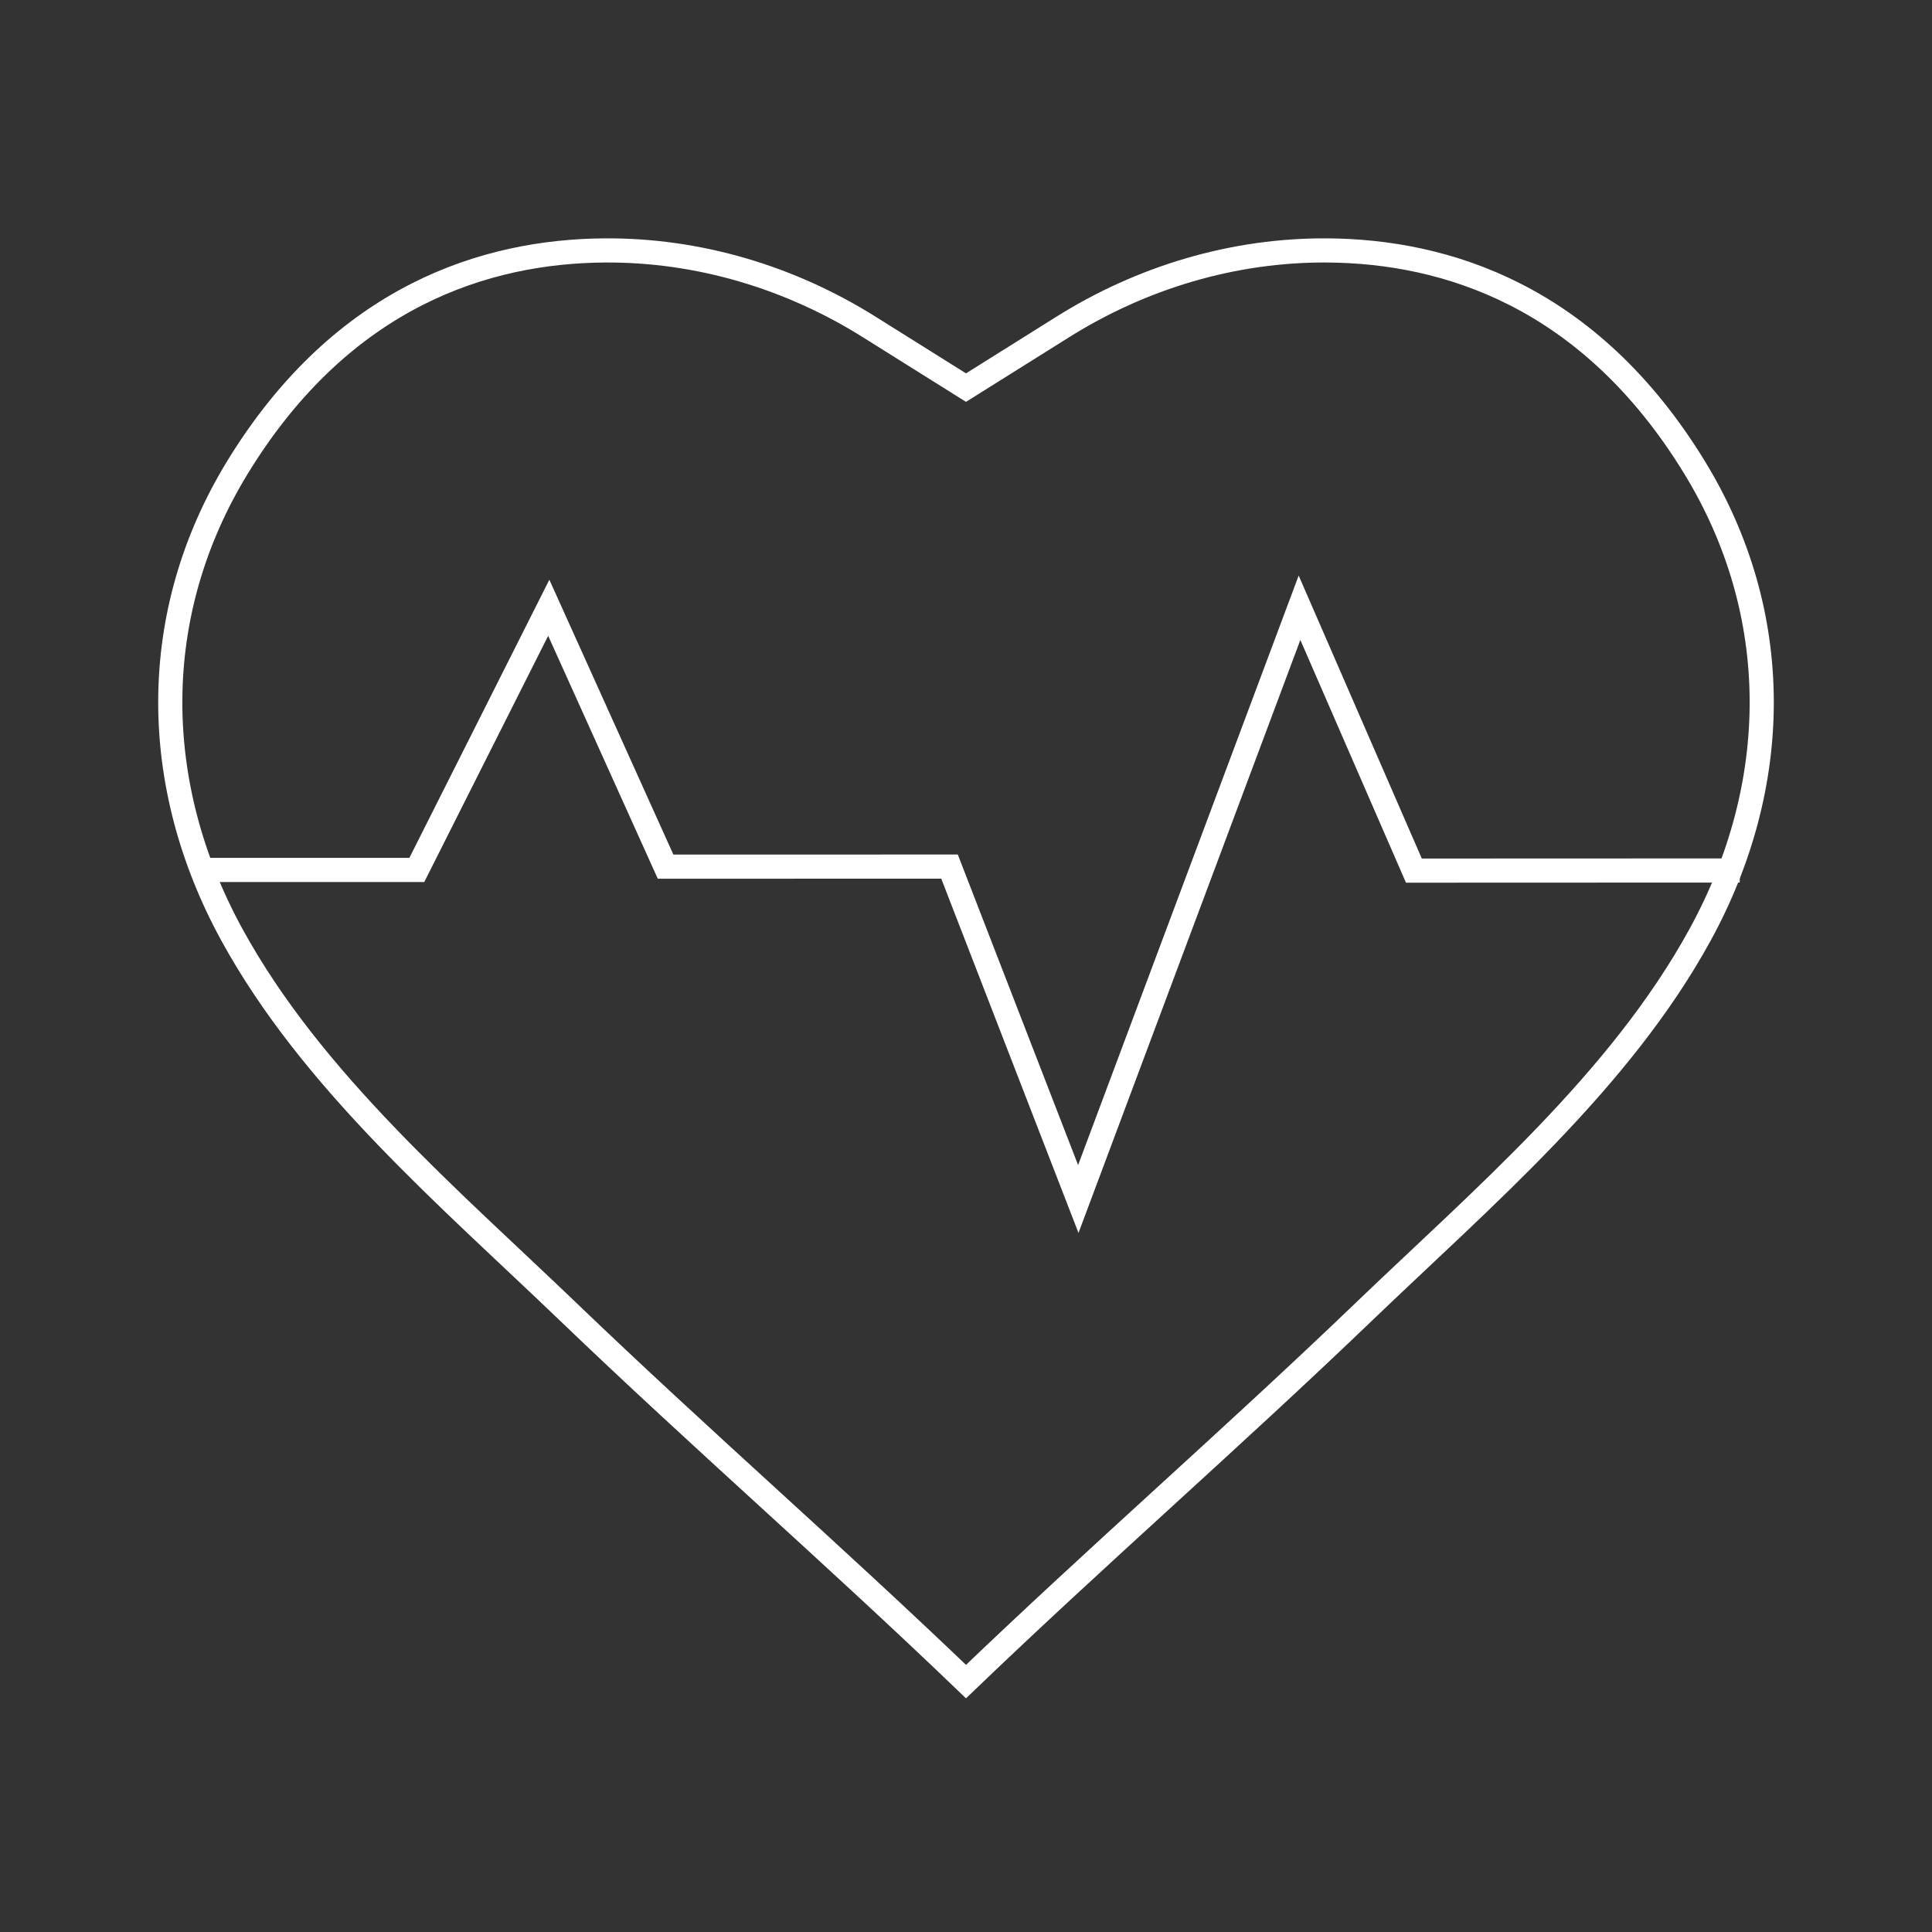 <svg width="80" height="80" viewBox="0 0 80 80" fill="none" xmlns="http://www.w3.org/2000/svg">
<rect x="0" y="0" width="80" height="80" fill="#333333" stroke="none"/>
<mask id="mask0_55_503" style="mask-type:luminance" maskUnits="userSpaceOnUse" x="5" y="5" width="70" height="70">
<path d="M5.5 5.5H74.5V74.5H5.5V5.5Z" fill="white" stroke="white"/>
</mask>
<g mask="url(#mask0_55_503)">
<mask id="mask1_55_503" style="mask-type:luminance" maskUnits="userSpaceOnUse" x="5" y="5" width="70" height="70">
<path d="M74.5 74.5V5.5H5.5V74.5H74.5Z" fill="white" stroke="white"/>
</mask>
<g mask="url(#mask1_55_503)">
<path d="M9.598 38.698C12.918 44.769 18.618 49.605 23.525 54.316C29.02 59.592 34.505 64.355 40 69.631C45.495 64.355 50.98 59.592 56.475 54.316C61.382 49.605 67.082 44.769 70.402 38.698C73.789 32.506 73.888 25.432 70.161 19.344C65.801 12.223 59.842 10.406 54.973 10.37C51.076 10.341 47.26 11.487 43.964 13.566L40 16.05L36.036 13.566C32.739 11.487 28.924 10.341 25.027 10.37C20.158 10.406 14.199 12.223 9.839 19.344C6.112 25.432 6.211 32.506 9.598 38.698Z" stroke="white" stroke-miterlimit="10"/>
<path d="M8.244 36.022H17.26L22.723 25.166L27.56 35.886L39.318 35.884L44.65 49.648L53.81 25.166L58.546 36.05L72.039 36.045" stroke="white" stroke-miterlimit="10"/>
</g>
</g>
</svg>
